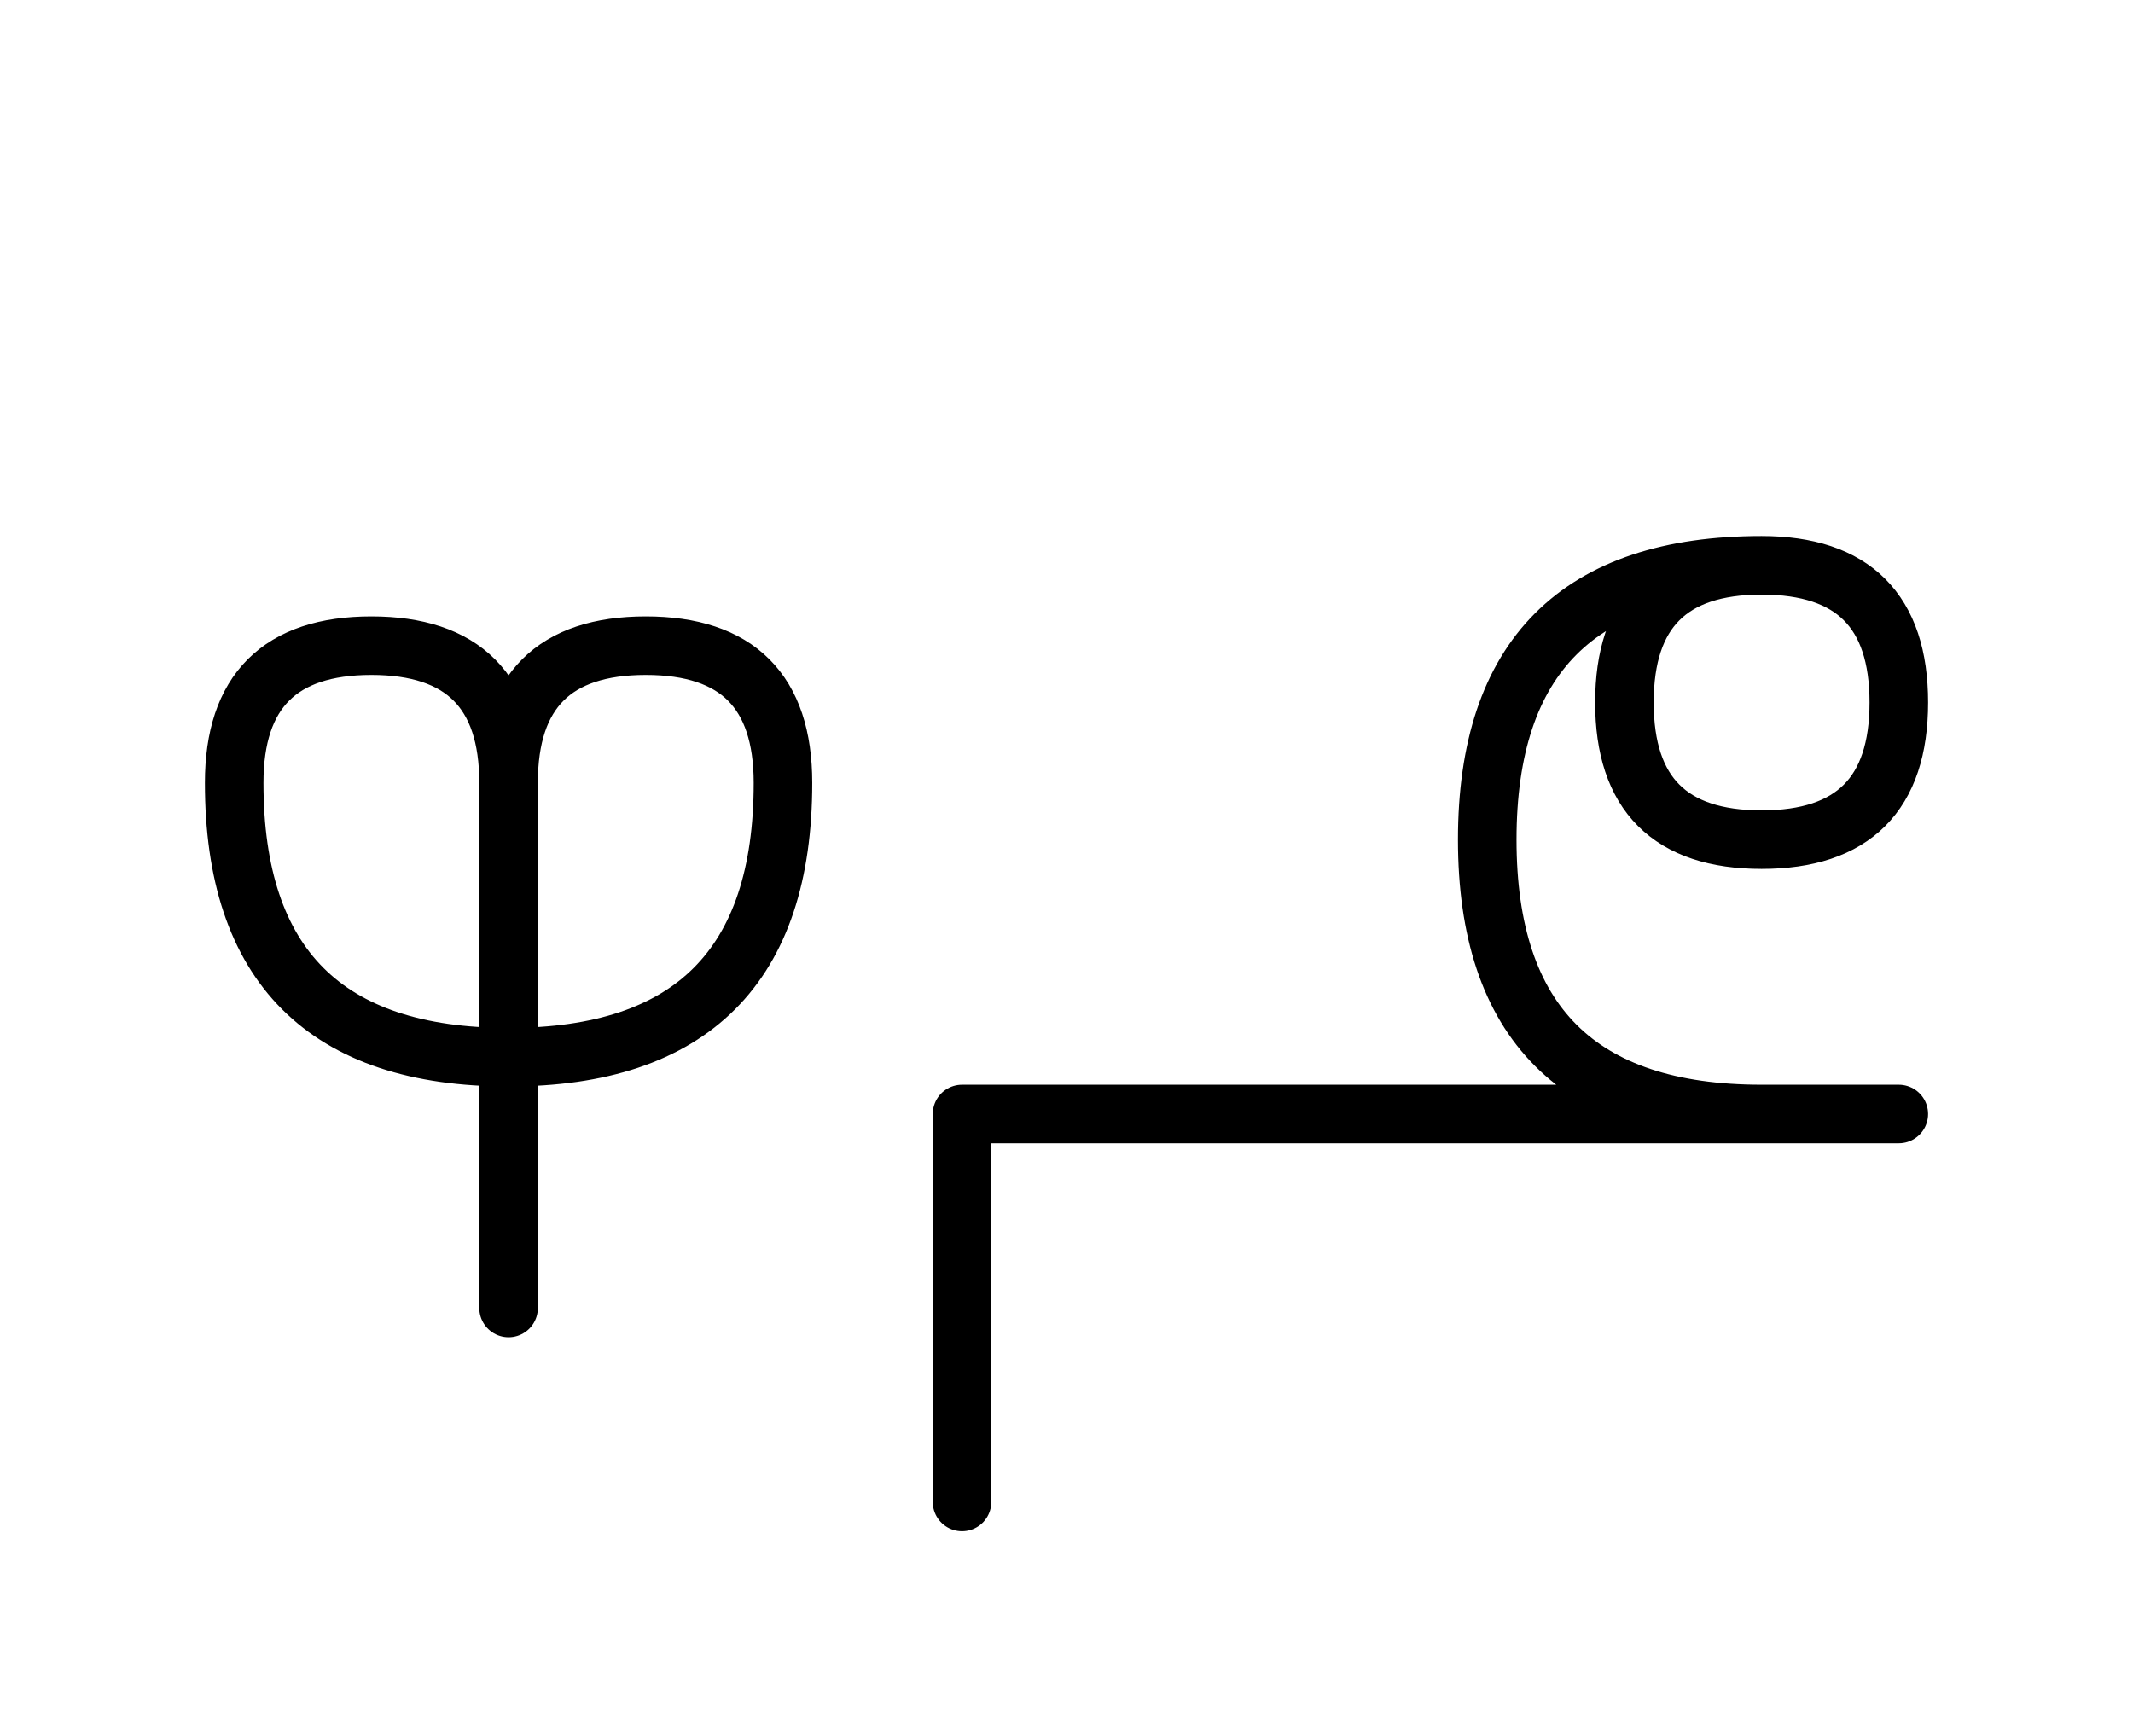 <?xml version="1.0" encoding="UTF-8"?>
<svg xmlns="http://www.w3.org/2000/svg" xmlns:xlink="http://www.w3.org/1999/xlink"
     width="45.539" height="37.071" viewBox="0 0 45.539 37.071">
<defs>
<path d="M30.539,23.787 L34.681,23.787 L20.539,23.787 L20.539,32.071 M30.539,23.787 L26.397,23.787 L40.539,23.787 M37.61,23.787 Q31.752,23.787,31.752,17.929 Q31.752,12.071,37.61,12.071 Q40.539,12.071,40.539,15 Q40.539,17.929,37.61,17.929 Q34.681,17.929,34.681,15 Q34.681,12.071,37.61,12.071 M10.858,23.787 L10.858,27.929 L10.858,16.716 Q10.858,13.787,13.787,13.787 Q16.716,13.787,16.716,16.716 Q16.716,22.574,10.858,22.574 Q5.0,22.574,5.0,16.716 Q5.0,13.787,7.929,13.787 Q10.858,13.787,10.858,16.716" stroke="black" fill="none" stroke-width="1.25" stroke-linecap="round" stroke-linejoin="round" id="d0" />
</defs>
<use xlink:href="#d0" x="0" y="0" />
</svg>